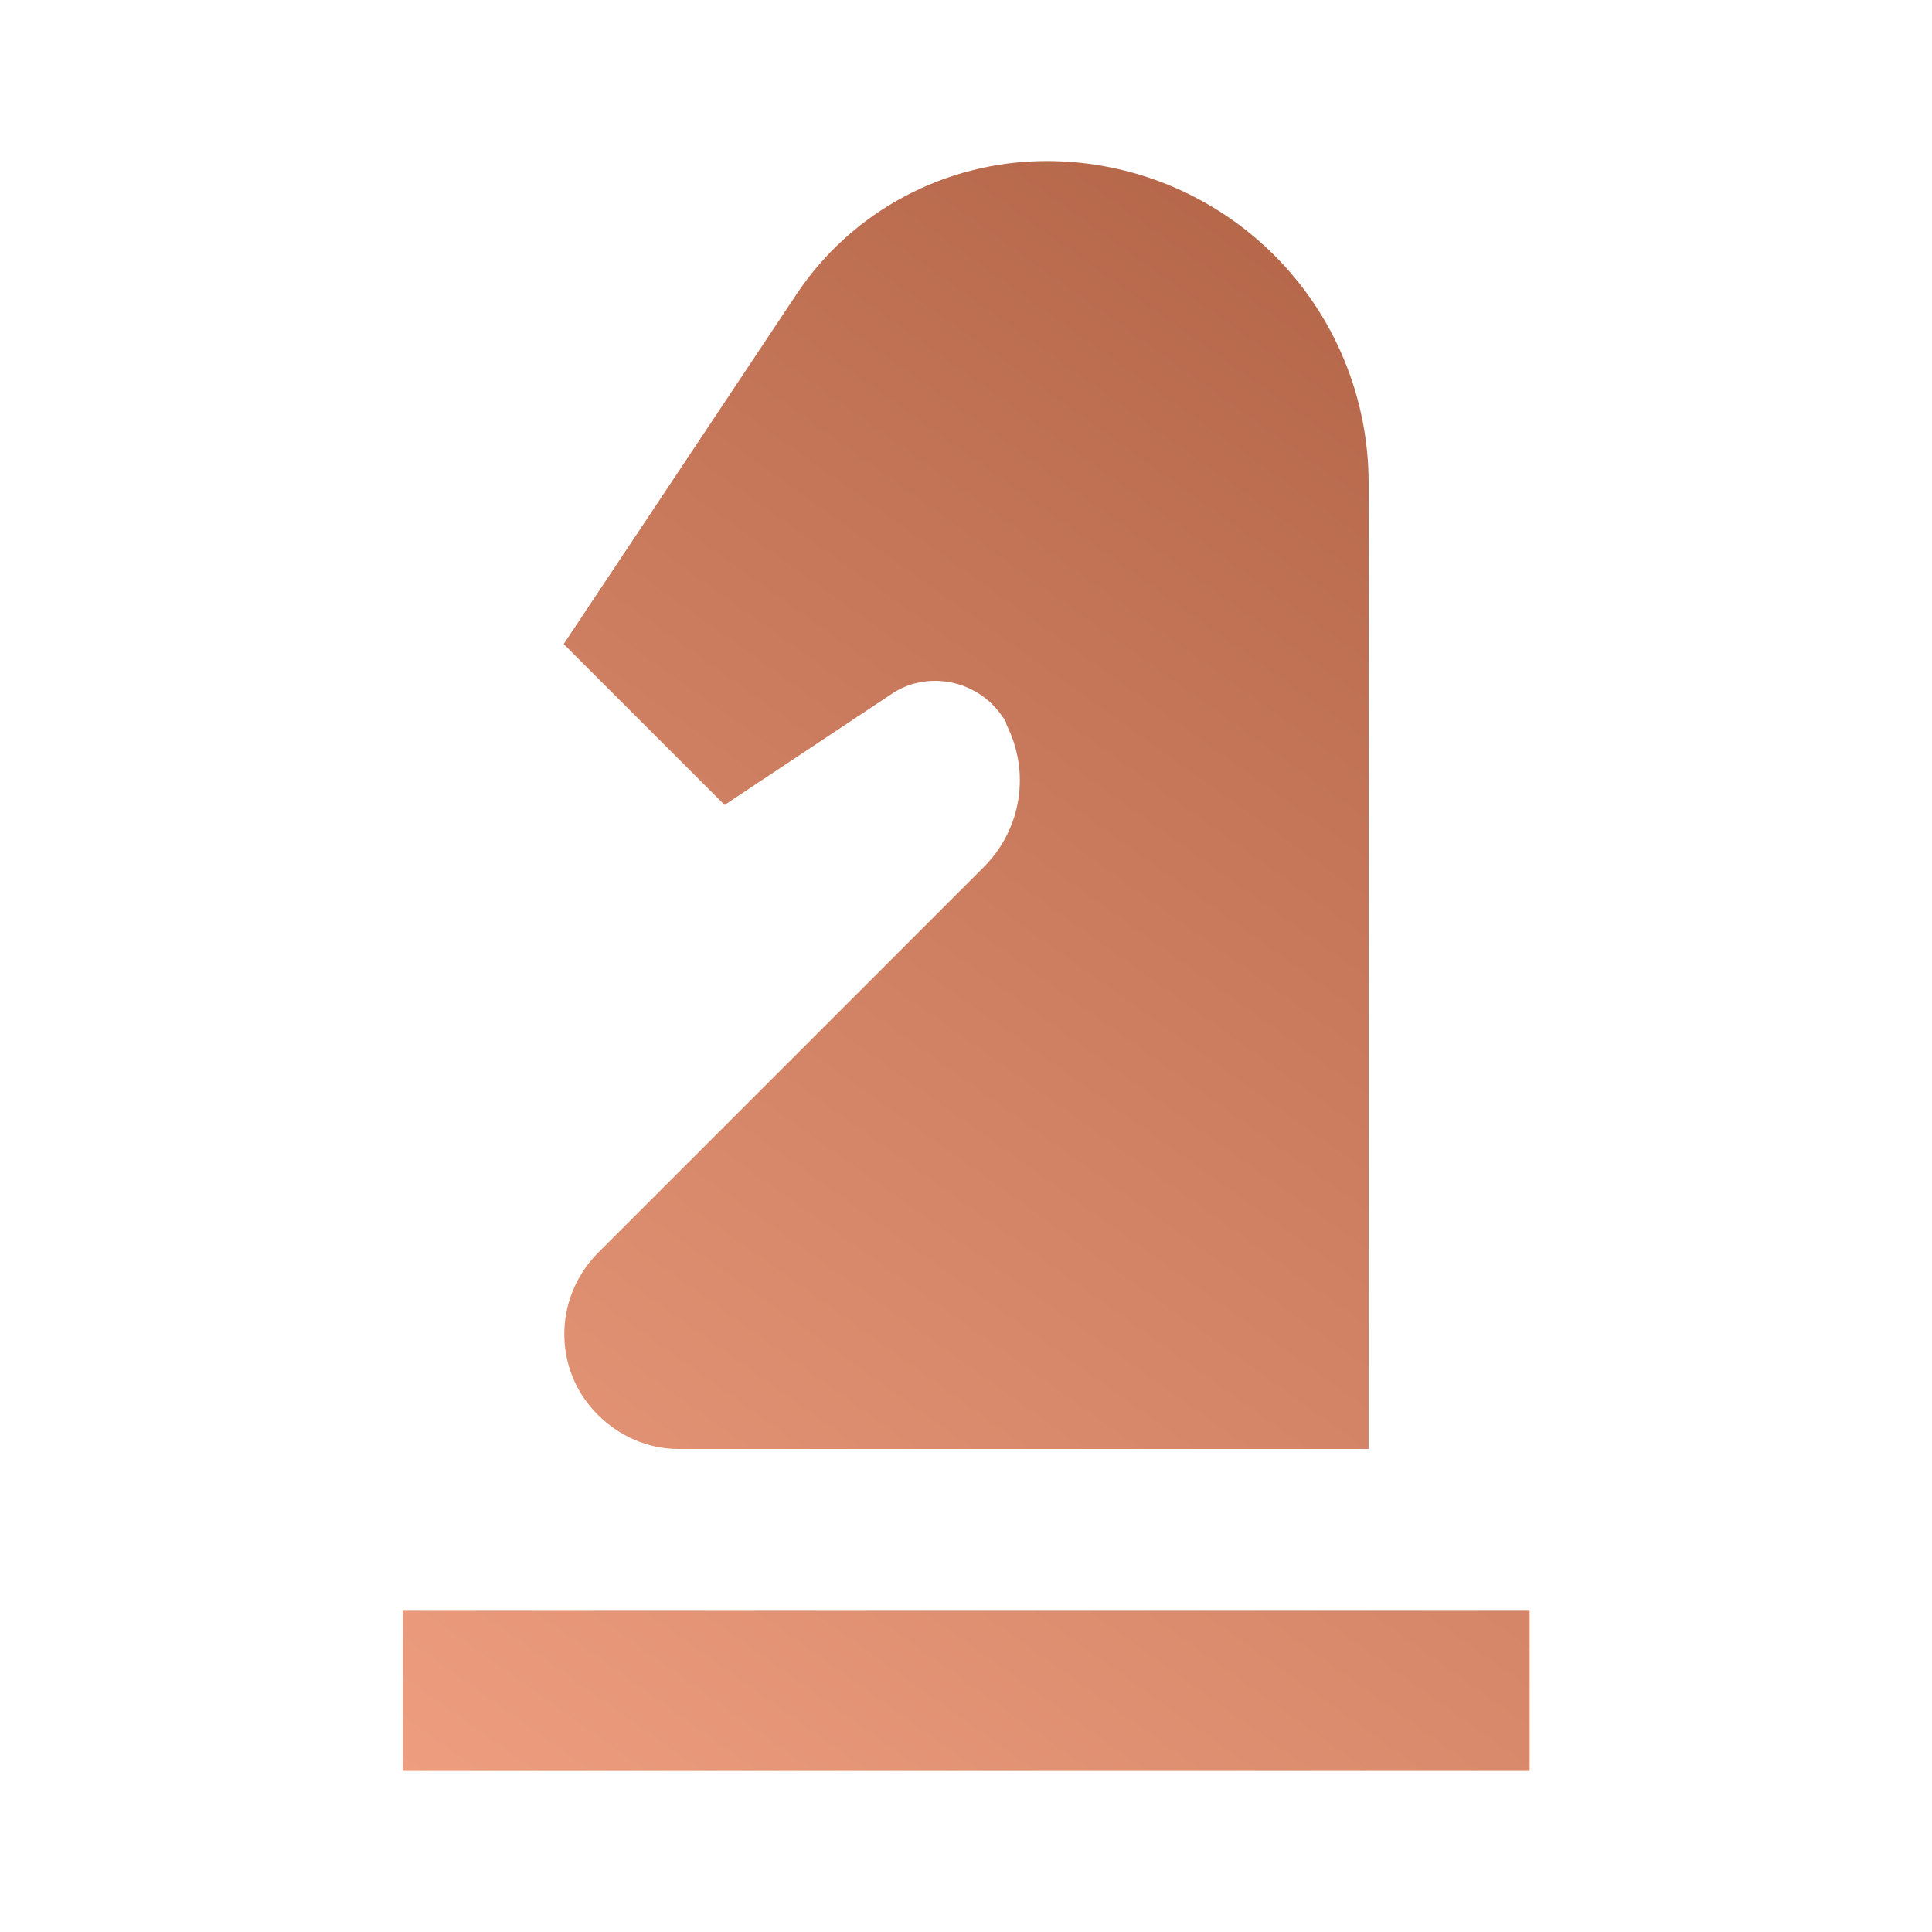 <svg xmlns="http://www.w3.org/2000/svg" width="20" height="20" viewBox="0 0 20 20" fill="none"><path d="M15.835 18.333H4.168V16.667H15.835V18.333ZM10.835 1.667C9.793 1.667 8.818 2.183 8.243 3.05L5.835 6.667L7.501 8.333L9.218 7.192C9.585 6.933 10.118 7.033 10.376 7.417C10.393 7.442 10.418 7.467 10.418 7.5C10.668 7.992 10.576 8.583 10.185 8.975L6.185 12.975C5.726 13.442 5.726 14.192 6.193 14.65C6.41 14.867 6.71 15 7.018 15H14.168V5C14.168 4.116 13.817 3.268 13.192 2.643C12.566 2.018 11.719 1.667 10.835 1.667Z" fill="url(#paint0_linear_5247_3132)"></path><defs><linearGradient id="paint0_linear_5247_3132" x1="10.001" y1="22.943" x2="24.353" y2="2.837" gradientUnits="userSpaceOnUse"><stop stop-color="#EF9F80"></stop><stop offset="1" stop-color="#A35539"></stop></linearGradient></defs></svg>
